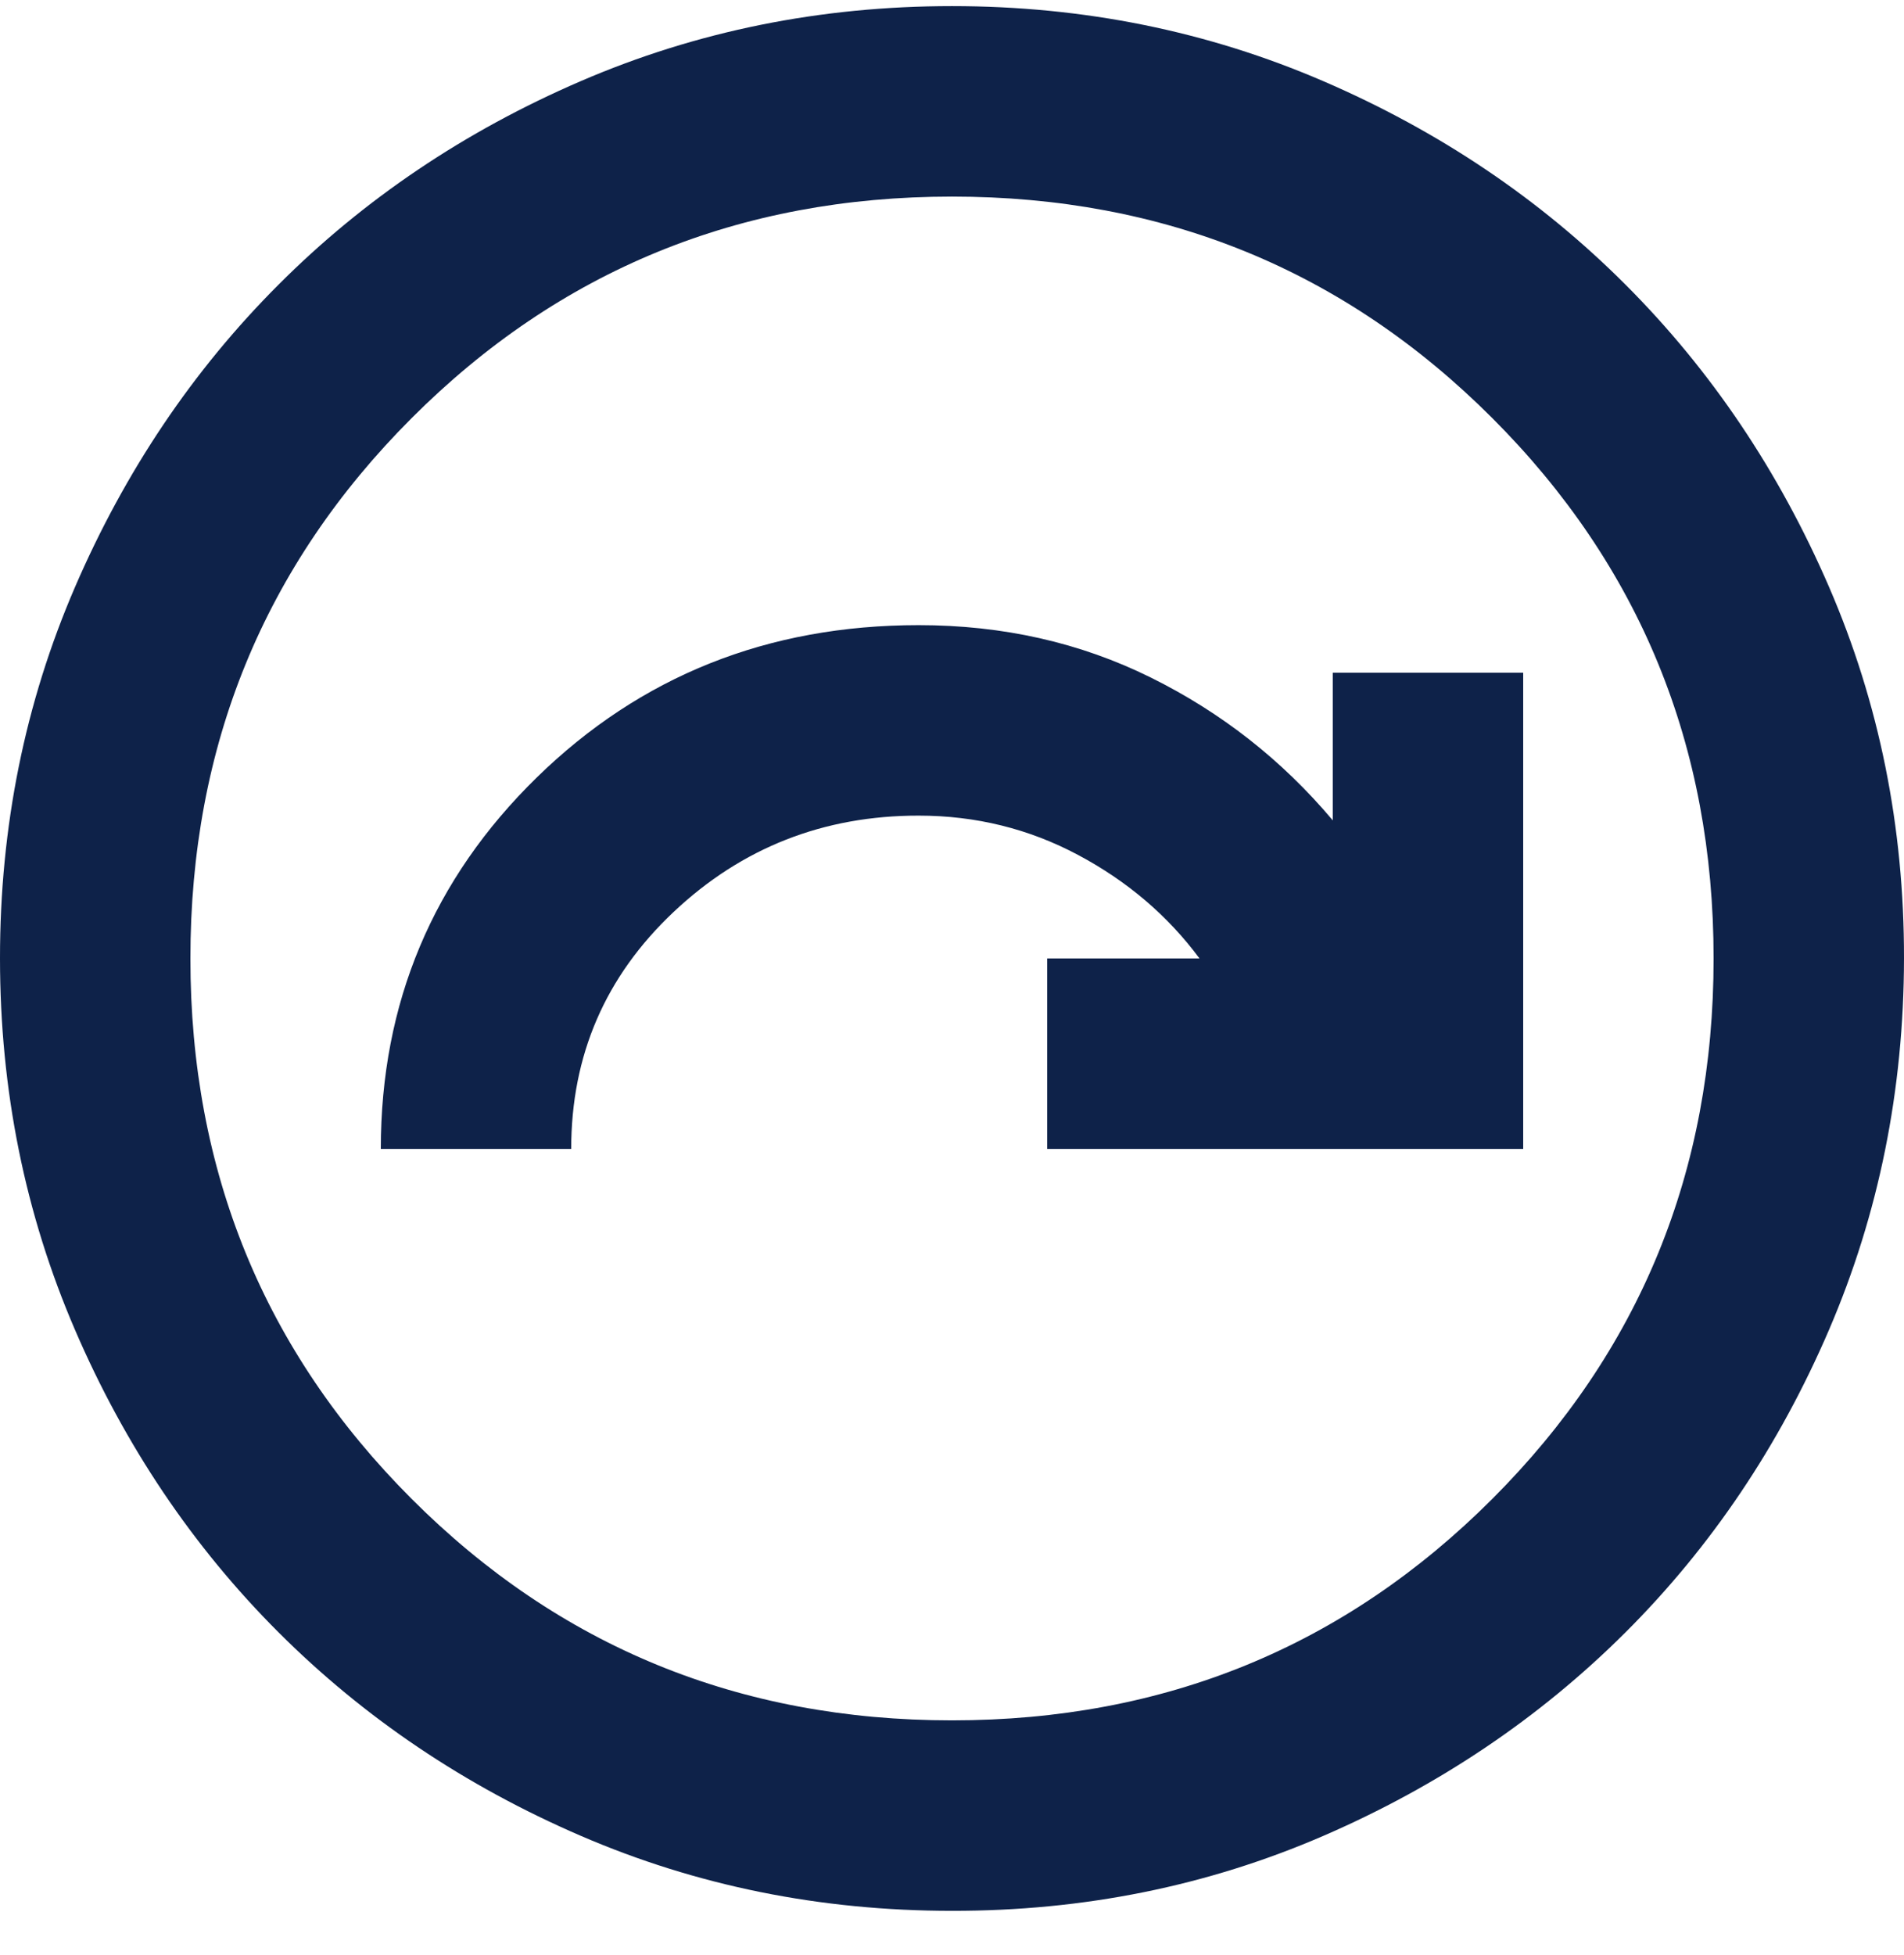 <svg width="38" height="39" viewBox="0 0 38 39" fill="none" xmlns="http://www.w3.org/2000/svg">
<path d="M7.6 22.922H11.4C11.4 21.054 12.081 19.478 13.443 18.195C14.804 16.912 16.435 16.271 18.335 16.272C19.475 16.272 20.536 16.534 21.517 17.057C22.499 17.58 23.307 18.268 23.94 19.122H20.9V22.922H30.4V13.422H26.6V16.367C25.587 15.164 24.376 14.214 22.967 13.517C21.559 12.82 20.015 12.472 18.335 12.472C15.327 12.472 12.786 13.486 10.712 15.512C8.639 17.539 7.601 20.009 7.6 22.922ZM19 38.122C16.372 38.122 13.902 37.623 11.59 36.625C9.278 35.627 7.268 34.273 5.558 32.565C3.848 30.856 2.494 28.845 1.497 26.532C0.5 24.219 0.001 21.749 2.40506e-06 19.122C-0.001 16.495 0.498 14.025 1.497 11.712C2.497 9.399 3.85 7.388 5.558 5.68C7.265 3.971 9.276 2.617 11.59 1.619C13.904 0.621 16.374 0.122 19 0.122C21.626 0.122 24.096 0.621 26.41 1.619C28.724 2.617 30.735 3.971 32.443 5.68C34.15 7.388 35.504 9.399 36.505 11.712C37.505 14.025 38.004 16.495 38 19.122C37.996 21.749 37.497 24.219 36.503 26.532C35.508 28.845 34.155 30.856 32.443 32.565C30.73 34.273 28.719 35.627 26.41 36.627C24.101 37.626 21.631 38.125 19 38.122ZM19 34.322C23.243 34.322 26.837 32.85 29.782 29.905C32.727 26.96 34.2 23.366 34.2 19.122C34.2 14.879 32.727 11.285 29.782 8.34C26.837 5.395 23.243 3.922 19 3.922C14.757 3.922 11.162 5.395 8.217 8.34C5.272 11.285 3.8 14.879 3.8 19.122C3.8 23.366 5.272 26.96 8.217 29.905C11.162 32.85 14.757 34.322 19 34.322Z" fill="#0E2249"/>
</svg>
